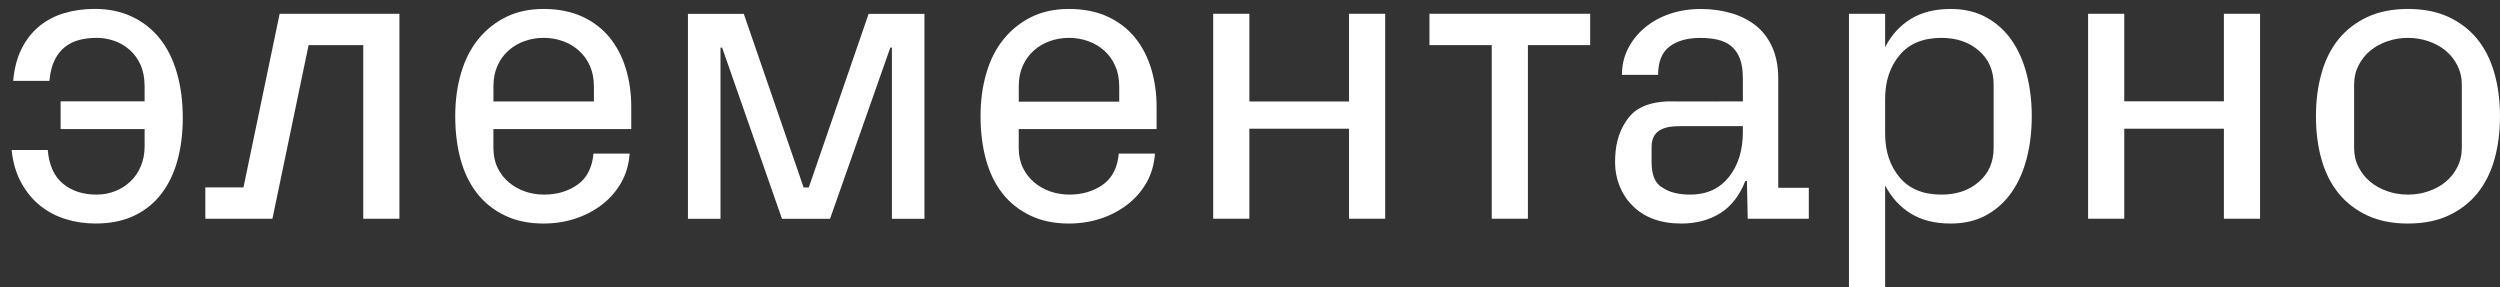<?xml version="1.0" encoding="UTF-8"?> <svg xmlns="http://www.w3.org/2000/svg" width="209" height="24" viewBox="0 0 209 24" fill="none"><rect x="0" y="0" width="209" height="24" fill="#333333" stroke="none"/> <path d="M15.28 9.852C15.28 11.13 15.135 12.304 14.844 13.38C14.553 14.455 14.106 15.391 13.501 16.185C12.896 16.98 12.135 17.596 11.216 18.032C10.297 18.468 9.222 18.686 7.991 18.686C7.117 18.686 6.283 18.563 5.488 18.317C4.693 18.07 3.981 17.696 3.355 17.192C2.728 16.688 2.202 16.05 1.776 15.277C1.35 14.504 1.081 13.592 0.97 12.539H3.992C4.103 13.816 4.529 14.757 5.269 15.361C6.008 15.966 6.937 16.268 8.057 16.268C8.617 16.268 9.138 16.173 9.62 15.982C10.102 15.793 10.527 15.523 10.897 15.176C11.267 14.829 11.557 14.403 11.771 13.899C11.983 13.395 12.09 12.841 12.09 12.236V10.792H5.068V8.474H12.089V7.197C12.089 6.524 11.976 5.936 11.754 5.432C11.529 4.928 11.227 4.509 10.846 4.172C10.466 3.836 10.034 3.584 9.553 3.415C9.07 3.247 8.584 3.164 8.092 3.164C7.6 3.164 7.095 3.22 6.648 3.333C6.199 3.445 5.796 3.641 5.438 3.921C5.08 4.202 4.789 4.57 4.565 5.029C4.341 5.488 4.195 6.066 4.128 6.759H1.103C1.192 5.73 1.426 4.833 1.808 4.071C2.189 3.31 2.682 2.683 3.287 2.19C3.891 1.698 4.585 1.332 5.37 1.098C6.153 0.862 7.005 0.744 7.923 0.744C9.088 0.744 10.129 0.962 11.048 1.4C11.967 1.836 12.738 2.447 13.366 3.231C13.992 4.015 14.468 4.972 14.793 6.104C15.118 7.235 15.28 8.483 15.28 9.849V9.852Z" fill="white"></path> <path d="M17.162 15.665H20.354L23.379 1.151H33.391V18.285H30.367V3.772H25.799L22.775 18.285H17.165V15.665H17.162Z" fill="white"></path> <path d="M45.449 18.688C44.217 18.688 43.136 18.464 42.208 18.015C41.278 17.568 40.505 16.952 39.889 16.168C39.273 15.385 38.814 14.444 38.511 13.347C38.209 12.25 38.058 11.039 38.058 9.718C38.058 8.398 38.22 7.216 38.545 6.107C38.869 4.998 39.351 4.052 39.989 3.269C40.627 2.485 41.4 1.87 42.307 1.421C43.215 0.973 44.262 0.748 45.449 0.748C46.636 0.748 47.756 0.961 48.674 1.386C49.593 1.811 50.354 2.393 50.959 3.132C51.563 3.871 52.016 4.74 52.32 5.736C52.622 6.733 52.773 7.801 52.773 8.944V10.792H41.249V12.371C41.249 12.998 41.367 13.552 41.603 14.034C41.837 14.517 42.156 14.925 42.559 15.26C42.963 15.596 43.417 15.848 43.921 16.017C44.425 16.185 44.945 16.268 45.483 16.268C46.559 16.268 47.488 15.994 48.272 15.445C49.056 14.896 49.504 14.03 49.615 12.842H52.639C52.571 13.76 52.331 14.577 51.917 15.293C51.502 16.011 50.965 16.62 50.304 17.124C49.644 17.628 48.898 18.015 48.07 18.284C47.242 18.553 46.368 18.687 45.45 18.687L45.449 18.688ZM49.649 7.198C49.649 6.572 49.536 6.005 49.313 5.501C49.089 4.997 48.781 4.572 48.389 4.224C47.997 3.877 47.55 3.615 47.046 3.435C46.542 3.256 46.01 3.165 45.45 3.165C44.891 3.165 44.358 3.256 43.854 3.435C43.35 3.615 42.902 3.877 42.511 4.224C42.118 4.572 41.81 4.997 41.587 5.501C41.363 6.005 41.252 6.571 41.252 7.198V8.483H49.651V7.198H49.649Z" fill="white"></path> <path d="M89.366 18.688C88.134 18.688 87.053 18.464 86.124 18.015C85.195 17.568 84.421 16.952 83.806 16.168C83.19 15.385 82.731 14.444 82.429 13.347C82.126 12.25 81.974 11.039 81.974 9.718C81.974 8.398 82.137 7.216 82.462 6.107C82.785 4.998 83.268 4.052 83.906 3.269C84.544 2.485 85.317 1.87 86.224 1.421C87.132 0.973 88.178 0.748 89.366 0.748C90.554 0.748 91.673 0.961 92.591 1.386C93.51 1.811 94.271 2.393 94.875 3.132C95.48 3.871 95.933 4.74 96.237 5.736C96.539 6.733 96.691 7.801 96.691 8.944V10.792H85.166V12.371C85.166 12.998 85.284 13.552 85.52 14.034C85.755 14.517 86.073 14.925 86.476 15.26C86.879 15.596 87.334 15.848 87.838 16.017C88.342 16.185 88.862 16.268 89.4 16.268C90.475 16.268 91.405 15.994 92.189 15.445C92.973 14.896 93.421 14.03 93.532 12.842H96.556C96.488 13.76 96.247 14.577 95.834 15.293C95.419 16.011 94.882 16.62 94.221 17.124C93.561 17.628 92.815 18.015 91.987 18.284C91.159 18.553 90.285 18.687 89.367 18.687L89.366 18.688ZM93.565 7.198C93.565 6.572 93.453 6.005 93.23 5.501C93.006 4.997 92.698 4.572 92.306 4.224C91.914 3.877 91.467 3.615 90.963 3.435C90.459 3.256 89.927 3.165 89.367 3.165C88.807 3.165 88.275 3.256 87.771 3.435C87.267 3.615 86.819 3.877 86.428 4.224C86.035 4.572 85.727 4.997 85.504 5.501C85.28 6.005 85.169 6.571 85.169 7.198V8.497H93.568V7.198H93.565Z" fill="white"></path> <path d="M112.779 10.76H104.446V18.285H101.423V1.151H104.446V8.484H112.779V1.151H115.801V18.285H112.779V10.76Z" fill="white"></path> <path d="M119.502 1.151H132.939V3.772H127.733V18.285H124.709V3.772H119.503V1.151H119.502Z" fill="white"></path> <path d="M140.529 18.688C139.677 18.688 138.905 18.559 138.212 18.302C137.517 18.044 136.923 17.658 136.431 17.143C135.982 16.695 135.636 16.158 135.39 15.531C135.144 14.905 135.02 14.254 135.02 13.583C135.02 12.239 135.257 11.142 135.975 10.075C136.485 9.312 137.357 8.584 139.349 8.478C139.941 8.49 142.023 8.477 142.764 8.482L145.704 8.475V6.561C145.704 5.889 145.62 5.335 145.453 4.898C145.285 4.461 145.043 4.114 144.731 3.857C144.415 3.6 144.042 3.421 143.606 3.32C143.168 3.219 142.681 3.169 142.142 3.169C141.068 3.169 140.211 3.41 139.574 3.891C138.935 4.374 138.617 5.162 138.617 6.26H135.594C135.594 5.454 135.767 4.715 136.113 4.043C136.461 3.371 136.931 2.789 137.524 2.297C138.118 1.804 138.813 1.423 139.607 1.155C140.403 0.886 141.259 0.752 142.178 0.752C143.097 0.752 143.954 0.869 144.748 1.105C145.543 1.34 146.232 1.693 146.815 2.163C147.396 2.633 147.85 3.238 148.176 3.976C148.499 4.715 148.663 5.589 148.663 6.597V15.698H151.216V18.285H146.11L146.042 15.128H145.908C145.436 16.337 144.743 17.233 143.825 17.815C142.906 18.398 141.808 18.689 140.531 18.689L140.529 18.688ZM141.302 16.27C142.668 16.27 143.743 15.782 144.528 14.808C145.31 13.833 145.703 12.574 145.703 11.027V10.547H140.475C139.51 10.547 138.073 10.659 138.073 12.271V13.539C138.073 14.562 138.328 15.347 139.034 15.713C139.583 16.083 140.338 16.268 141.302 16.268V16.27Z" fill="white"></path> <path d="M154.573 23.997V1.151H157.596V3.94C158.133 2.91 158.856 2.12 159.763 1.572C160.669 1.023 161.772 0.749 163.071 0.749C164.214 0.749 165.21 0.984 166.061 1.455C166.912 1.925 167.618 2.563 168.177 3.369C168.738 4.176 169.158 5.128 169.436 6.224C169.717 7.322 169.856 8.487 169.856 9.718C169.856 10.95 169.717 12.143 169.436 13.229C169.157 14.317 168.737 15.262 168.177 16.068C167.617 16.874 166.911 17.512 166.061 17.983C165.21 18.453 164.214 18.688 163.071 18.688C161.771 18.688 160.669 18.414 159.763 17.865C158.856 17.316 158.133 16.526 157.596 15.498V23.997H154.573ZM157.596 11.165C157.596 12.643 157.999 13.865 158.806 14.826C159.611 15.789 160.775 16.27 162.3 16.27C163.576 16.27 164.623 15.912 165.441 15.195C166.259 14.479 166.668 13.538 166.668 12.373V7.064C166.668 5.9 166.259 4.958 165.441 4.242C164.624 3.526 163.576 3.166 162.3 3.166C160.777 3.166 159.612 3.648 158.806 4.611C157.999 5.574 157.596 6.795 157.596 8.272V11.161V11.165Z" fill="white"></path> <path d="M185.918 10.76H177.588V18.285H174.564V1.151H177.588V8.47H185.918V1.151H188.941V18.285H185.918V10.76Z" fill="white"></path> <path d="M201.307 18.688C200.007 18.688 198.875 18.464 197.913 18.015C196.949 17.568 196.15 16.952 195.511 16.168C194.874 15.385 194.397 14.444 194.084 13.347C193.768 12.25 193.614 11.039 193.614 9.718C193.614 8.398 193.769 7.216 194.084 6.107C194.397 4.998 194.874 4.052 195.511 3.269C196.15 2.485 196.949 1.87 197.913 1.421C198.875 0.973 200.007 0.748 201.307 0.748C202.606 0.748 203.736 0.972 204.699 1.42C205.661 1.868 206.463 2.484 207.101 3.267C207.739 4.052 208.215 4.997 208.529 6.106C208.842 7.214 209 8.419 209 9.717C209 11.016 208.843 12.249 208.529 13.345C208.215 14.444 207.739 15.384 207.101 16.168C206.463 16.952 205.661 17.568 204.699 18.015C203.736 18.463 202.605 18.687 201.307 18.687V18.688ZM205.808 7.064C205.808 6.482 205.683 5.95 205.437 5.468C205.191 4.987 204.866 4.577 204.463 4.242C204.061 3.906 203.584 3.643 203.035 3.453C202.487 3.263 201.91 3.167 201.307 3.167C200.703 3.167 200.124 3.263 199.576 3.453C199.027 3.643 198.55 3.906 198.148 4.242C197.745 4.577 197.42 4.987 197.174 5.468C196.927 5.949 196.804 6.482 196.804 7.064V12.372C196.804 12.955 196.926 13.486 197.174 13.968C197.42 14.449 197.745 14.858 198.148 15.194C198.55 15.529 199.027 15.794 199.576 15.984C200.124 16.174 200.701 16.269 201.307 16.269C201.913 16.269 202.487 16.174 203.035 15.984C203.584 15.794 204.061 15.529 204.463 15.194C204.866 14.858 205.191 14.449 205.437 13.968C205.683 13.486 205.808 12.955 205.808 12.372V7.064Z" fill="white"></path> <path d="M72.616 1.158L67.615 15.671H67.183L62.182 1.158H57.513V18.292H60.234V3.98H60.368L65.374 18.292H69.391L74.43 3.98H74.564V18.292H77.285V1.158H72.615H72.616Z" fill="white"></path> </svg> 
